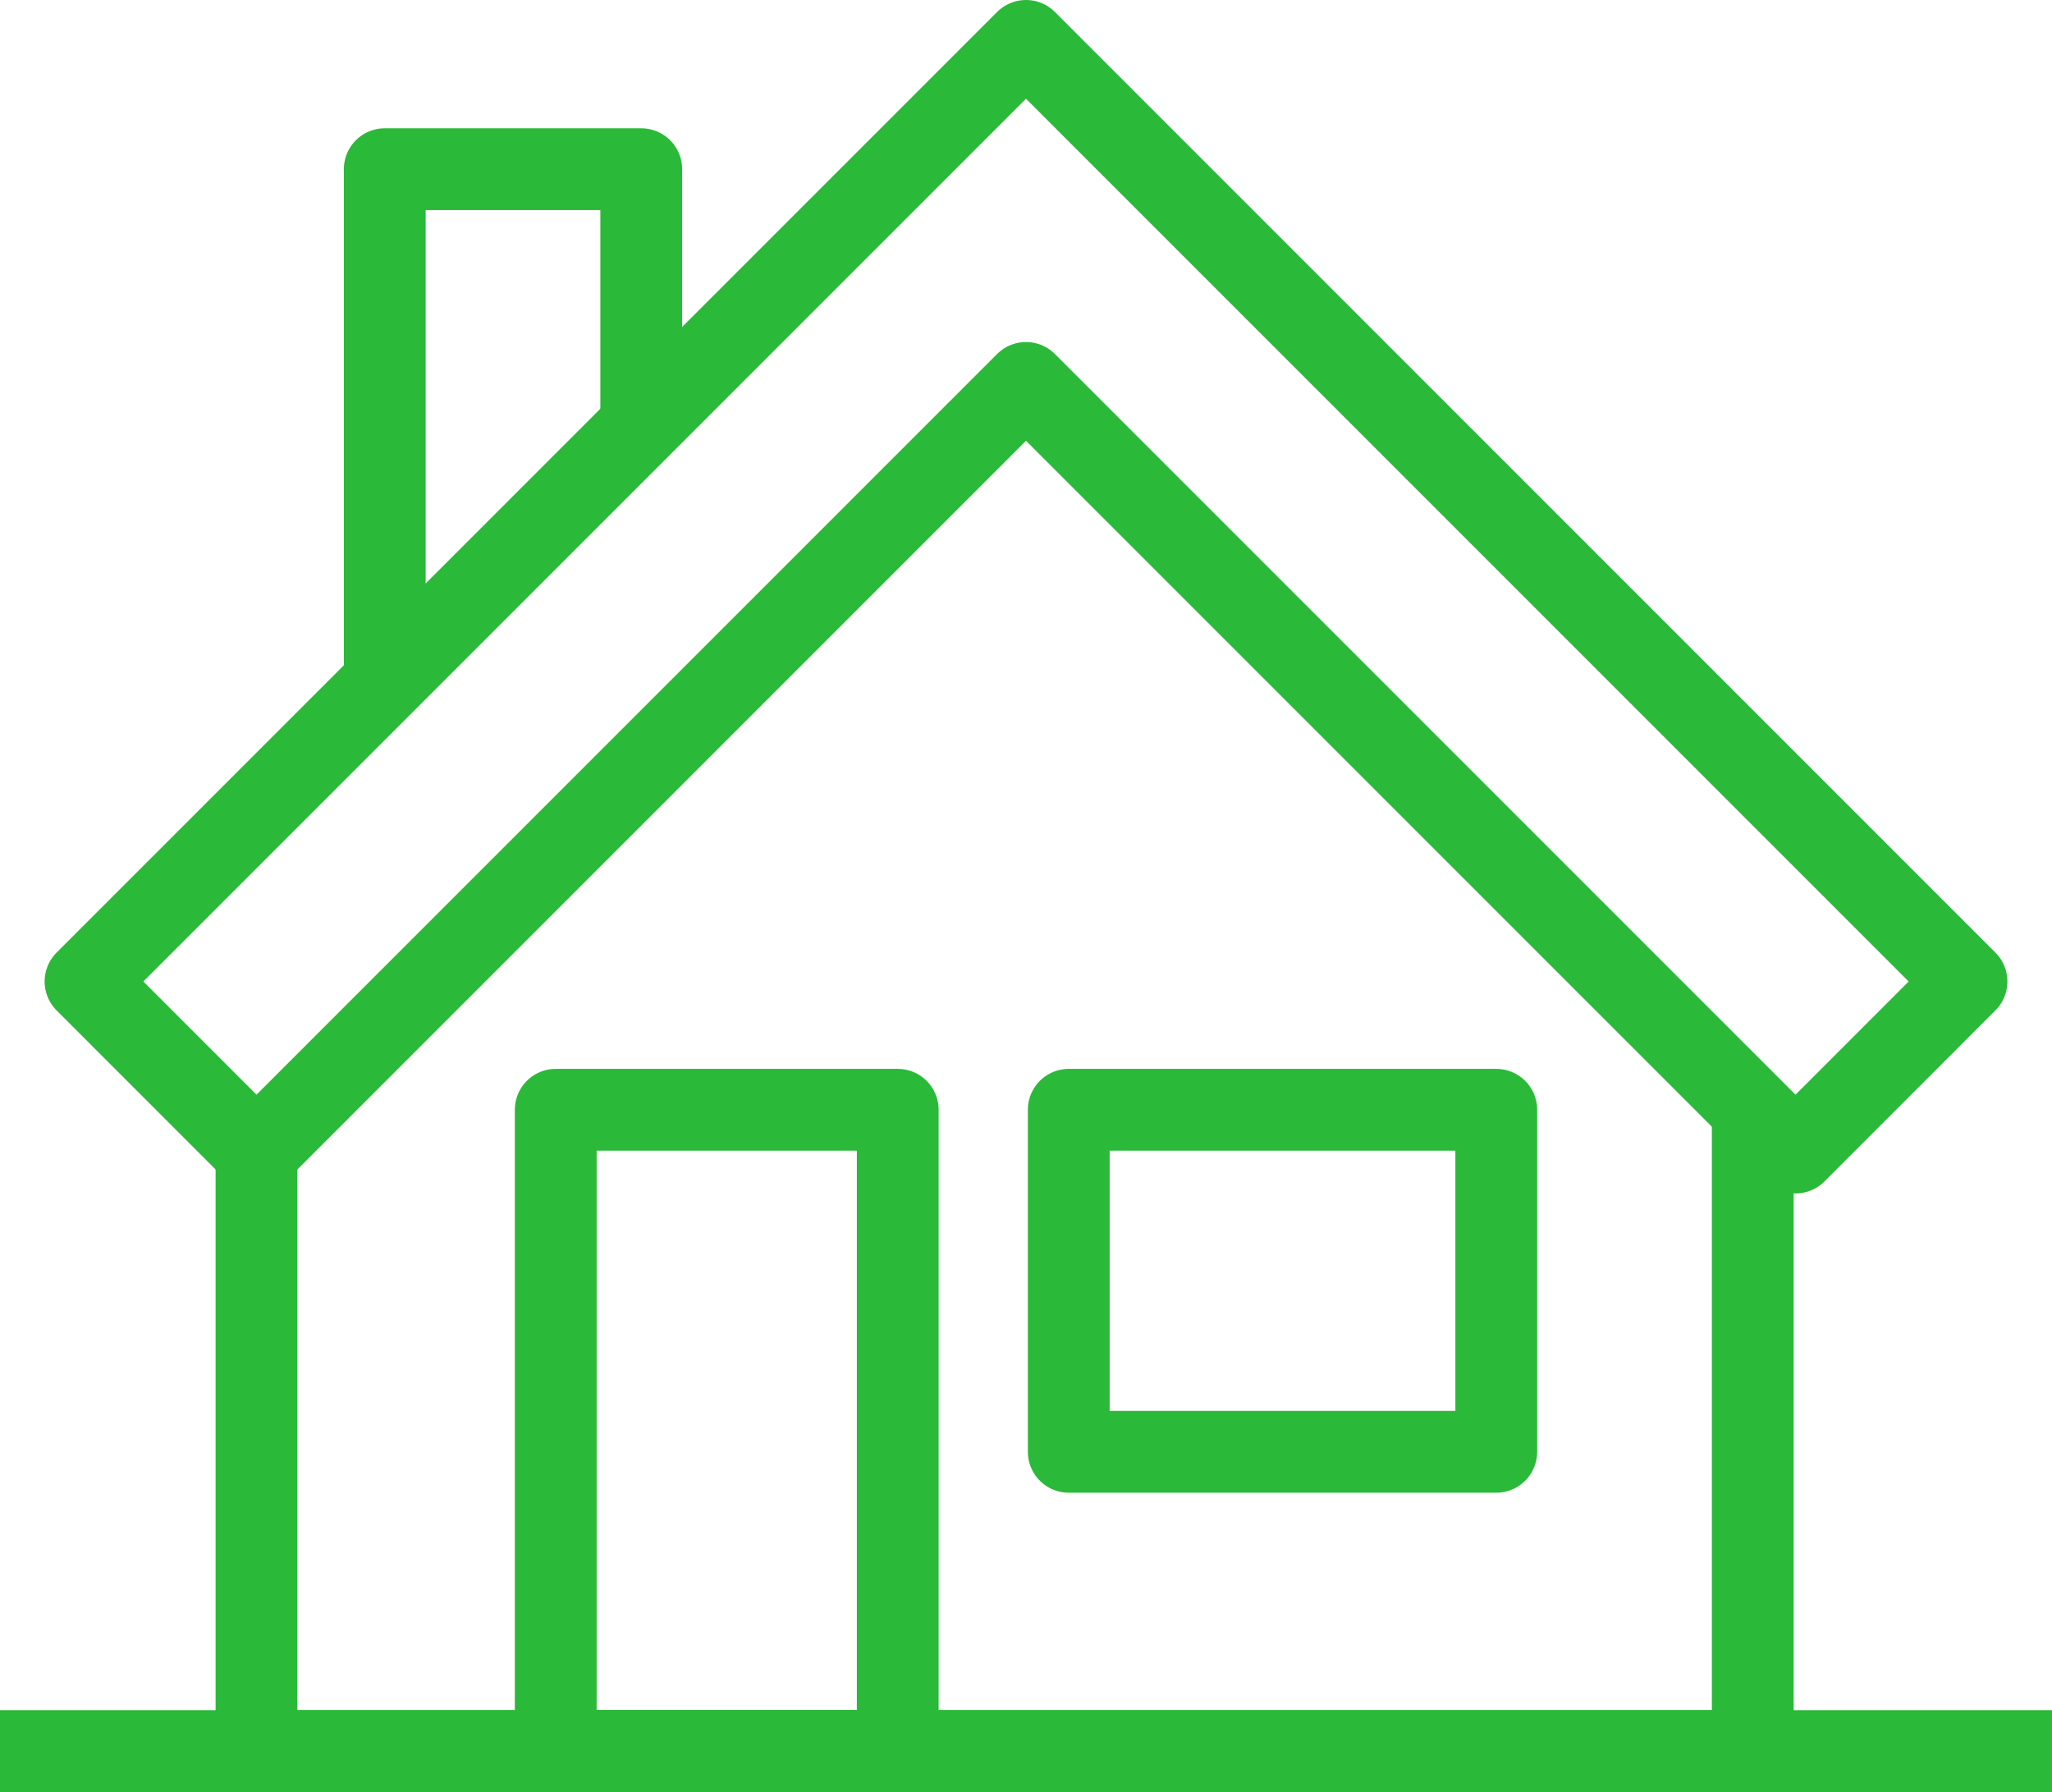 <?xml version="1.0" encoding="UTF-8"?><svg id="Layer_1" xmlns="http://www.w3.org/2000/svg" viewBox="0 0 38.586 33.693"><defs><style>.cls-1{fill:none;stroke:#2ab939;stroke-linejoin:round;stroke-width:1.538px;}</style></defs><polyline class="cls-1" points="12.058 8.004 12.058 3.181 7.235 3.181 7.235 12.827"/><polyline class="cls-1" points="32.959 20.866 32.959 32.924 4.823 32.924 4.823 20.866"/><polygon class="cls-1" points="19.293 .769 1.608 18.454 4.823 21.67 19.293 7.2 33.763 21.67 36.978 18.454 19.293 .769"/><rect class="cls-1" x="10.45" y="20.866" width="6.431" height="12.058"/><rect class="cls-1" x="20.097" y="20.866" width="8.039" height="6.431"/><line class="cls-1" y1="32.924" x2="38.586" y2="32.924"/></svg>